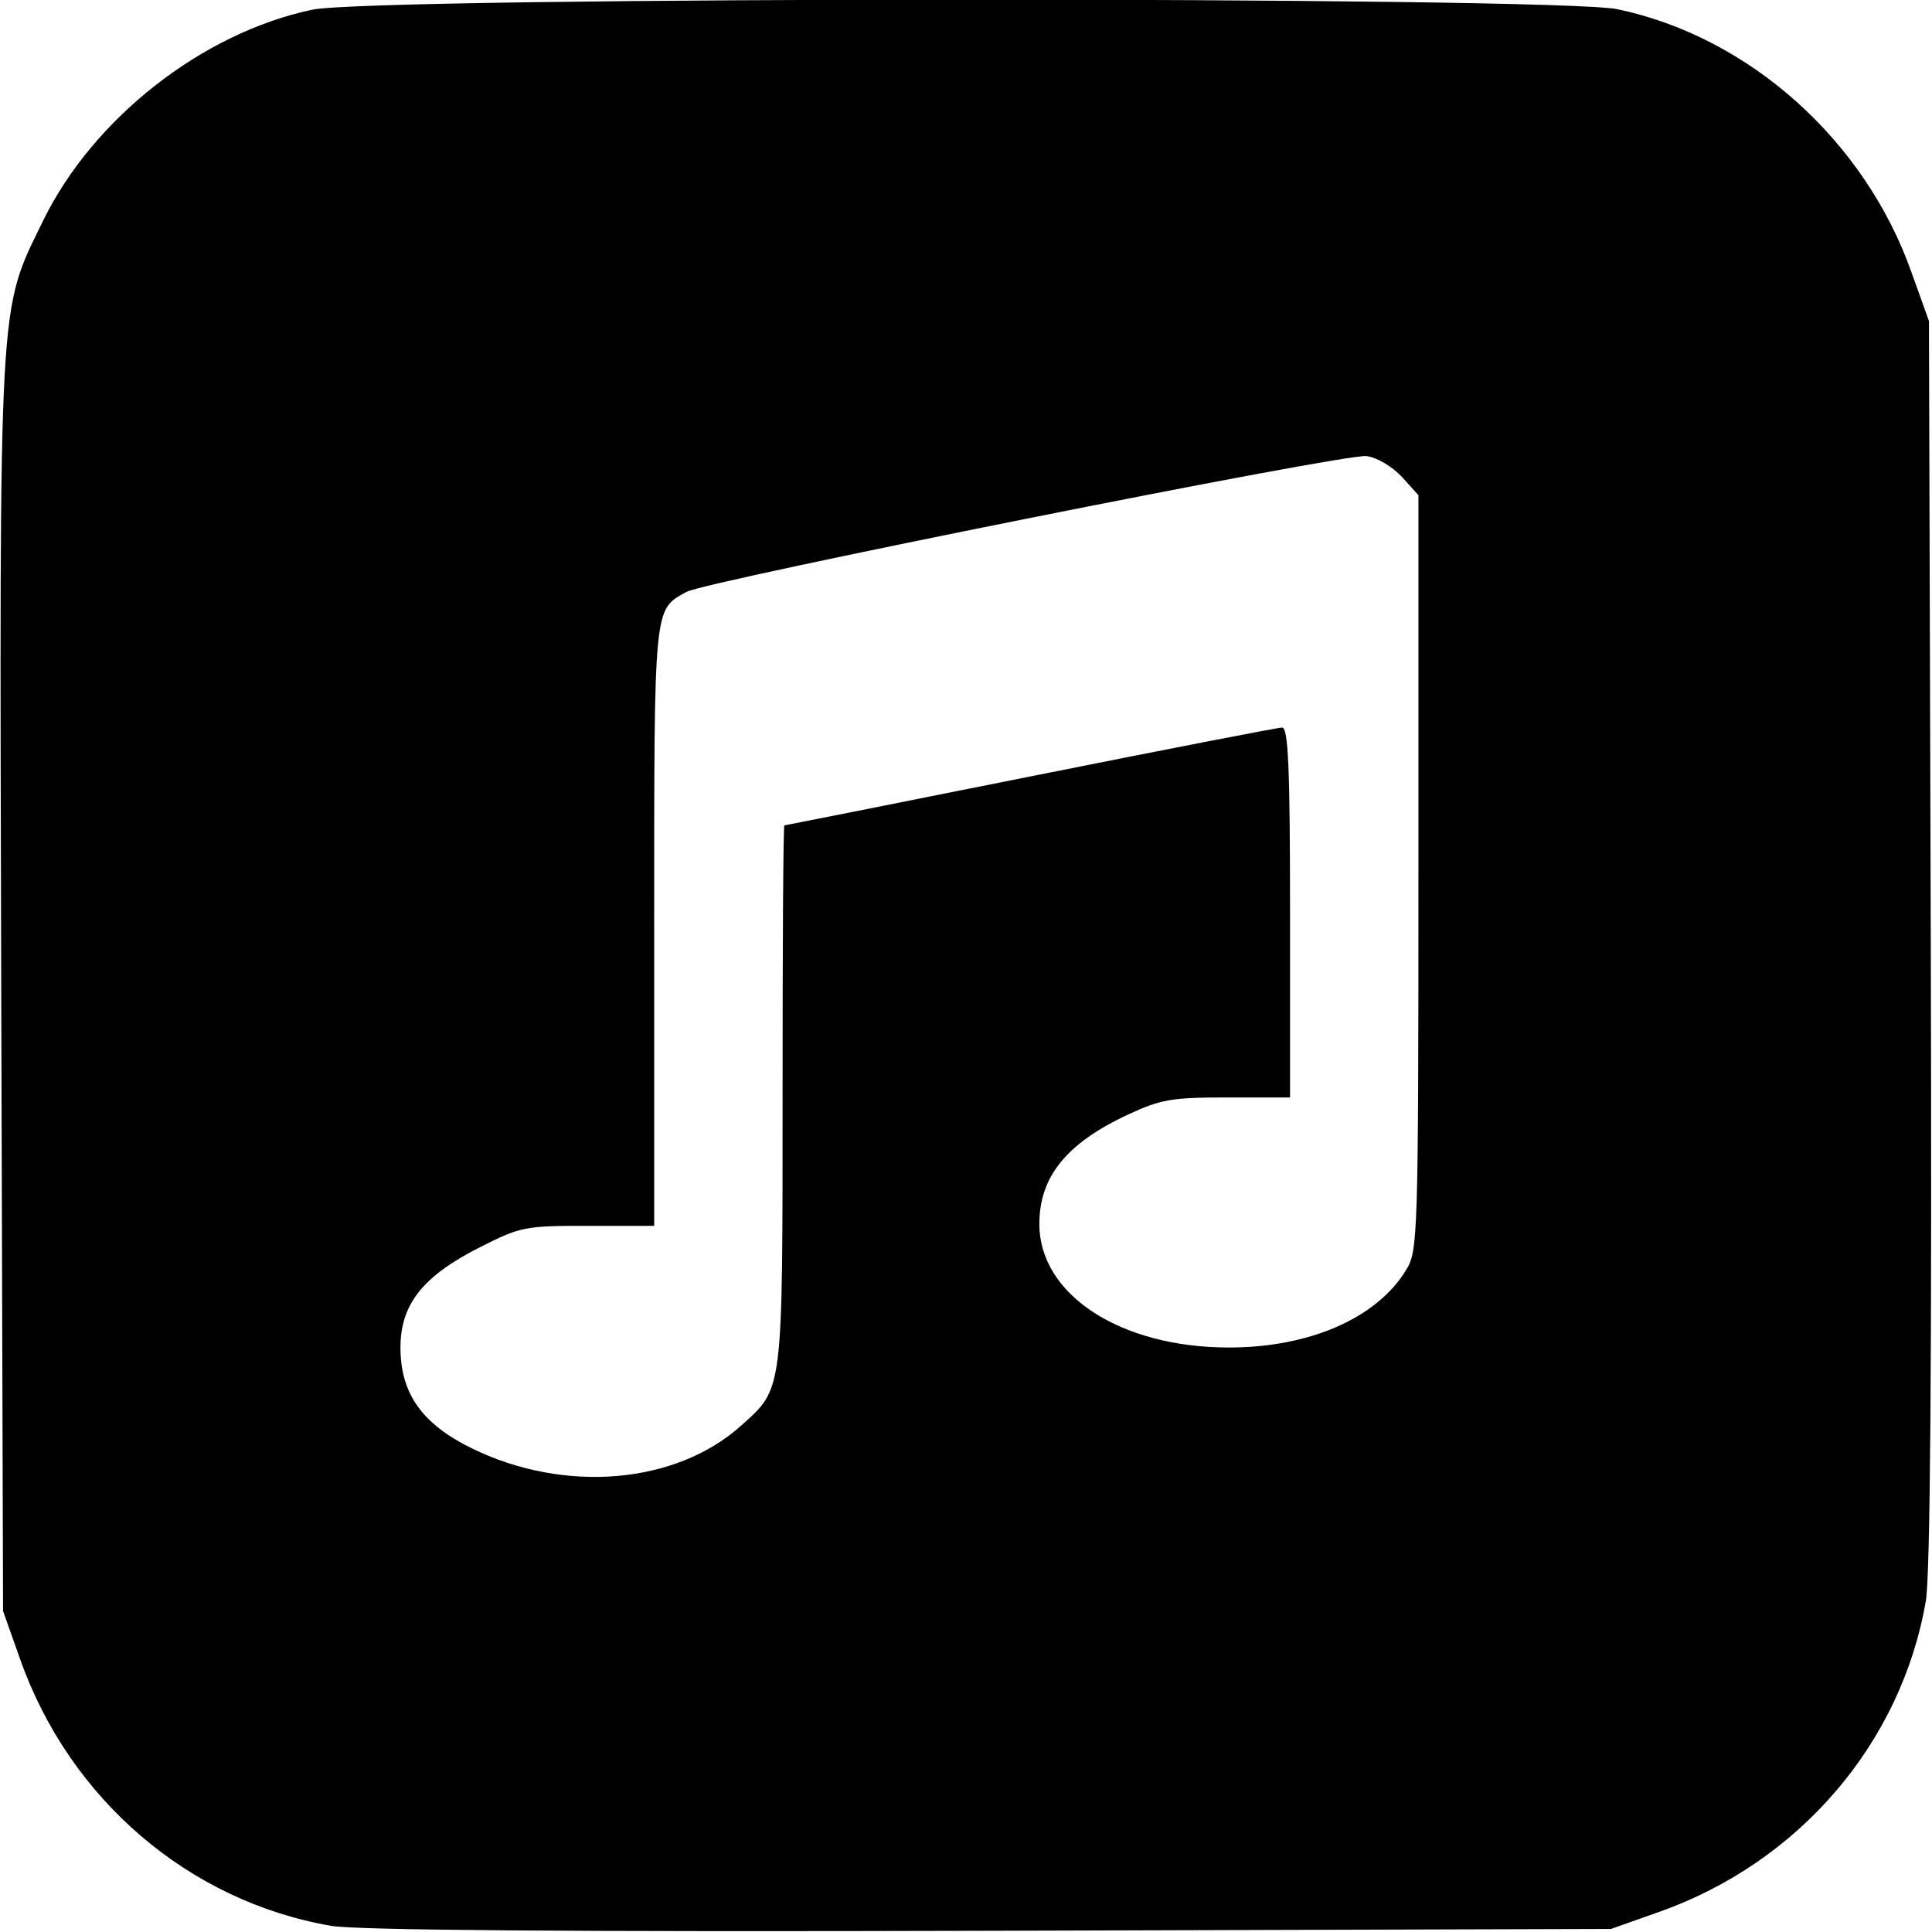<?xml version="1.0" standalone="no"?>
<!DOCTYPE svg PUBLIC "-//W3C//DTD SVG 20010904//EN"
 "http://www.w3.org/TR/2001/REC-SVG-20010904/DTD/svg10.dtd">
<svg version="1.0" xmlns="http://www.w3.org/2000/svg"
 width="316pt" height="316pt" viewBox="0 0 316 316"
 preserveAspectRatio="xMidYMid meet">
<g transform="translate(0,316) scale(0.1,-0.1)"
fill="#000000" stroke="none">
<path d="M510 3144 c-179 -38 -357 -177 -439 -344 -74 -152 -72 -107 -69
-1253 l3 -1022 28 -79 c81 -229 276 -396 509 -436 43 -7 381 -10 1078 -8
l1015 3 79 28 c229 81 396 276 436 509 7 43 10 381 8 1078 l-3 1015 -28 78
c-76 217 -266 387 -482 432 -101 21 -2036 21 -2135 -1z m1783 -764 l27 -30 0
-618 c0 -596 -1 -618 -20 -649 -48 -79 -158 -127 -290 -127 -177 0 -310 86
-310 202 0 77 44 132 145 179 54 25 71 28 162 28 l103 0 0 303 c0 239 -3 302
-13 302 -7 0 -192 -36 -412 -80 -220 -44 -401 -80 -402 -80 -2 0 -3 -198 -3
-440 0 -490 1 -480 -67 -541 -107 -97 -290 -112 -441 -38 -82 40 -117 90 -117
165 0 71 37 117 130 164 67 34 74 35 177 35 l108 0 0 490 c0 530 -1 517 53
547 34 18 1078 227 1112 222 17 -2 42 -17 58 -34z"/>
</g>
</svg>
